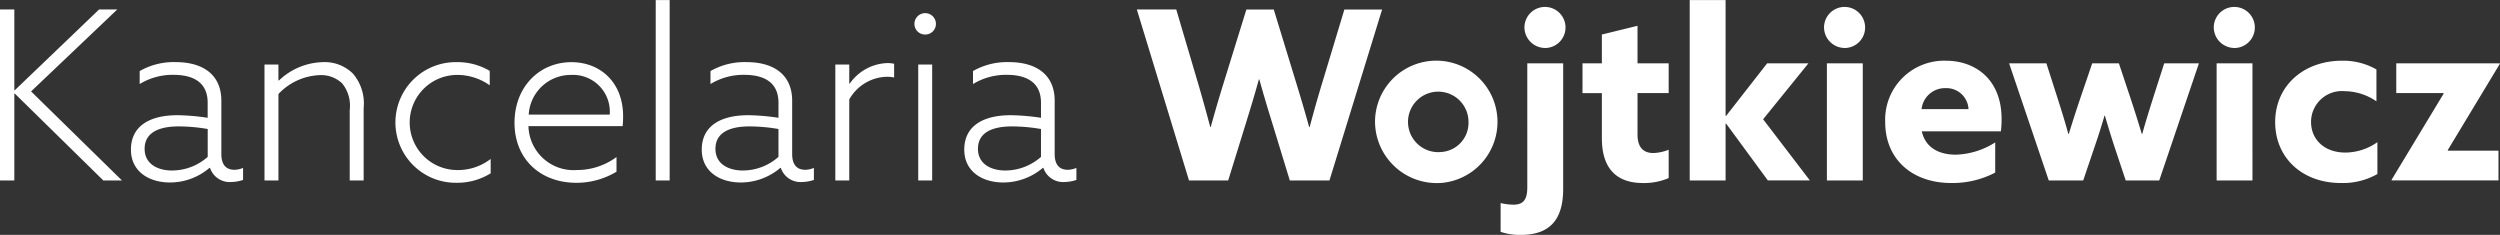 <?xml version="1.0" encoding="UTF-8"?>
<svg xmlns="http://www.w3.org/2000/svg" width="279.093" height="26.219" viewBox="0 0 279.093 26.219">
  <rect x="0" y="0" width="279.093" height="26.219" fill="#333333" stroke="none"/>
  <defs>
    <style>
      .cls-1 {
        fill: #fff;
        fill-rule: evenodd;
      }
    </style>
  </defs>
  <path id="Kancelaria_Wojtkiewicz" data-name="Kancelaria Wojtkiewicz" class="cls-1" d="M93.71,66.8h1.608V57.124L95.37,57.1l9.883,9.7h2.082L97.189,56.861l9.619-9.145h-2.029L95.37,56.729,95.318,56.7V47.716H93.71V66.8Zm27.145-.053V65.4a2.647,2.647,0,0,1-.949.211c-1.186,0-1.476-.87-1.476-1.766V57.889c0-2.662-1.766-4.3-5.139-4.3a7.655,7.655,0,0,0-3.979,1v1.449a7.065,7.065,0,0,1,3.768-1.028c2.425,0,3.822,1,3.822,3.11v1.687a24.3,24.3,0,0,0-3.374-.29c-3.03,0-5.191,1.16-5.191,3.848,0,2.372,1.924,3.663,4.374,3.663a6.822,6.822,0,0,0,4.4-1.634h0.053a2.314,2.314,0,0,0,2.372,1.581A4.375,4.375,0,0,0,120.855,66.743Zm-7.906-1.054c-1.608,0-3.084-.712-3.084-2.425,0-1.924,1.792-2.5,3.8-2.5a19.252,19.252,0,0,1,3.242.29v3.11A6,6,0,0,1,112.949,65.689Zm10.3,1.107h1.555V57.151a6.674,6.674,0,0,1,4.612-2.108,3.4,3.4,0,0,1,2.5.922,3.955,3.955,0,0,1,.844,2.978V66.8h1.555V58.732a5.124,5.124,0,0,0-1.186-3.848,4.469,4.469,0,0,0-3.347-1.291,7.324,7.324,0,0,0-4.928,2.056l-0.053-.026V53.857h-1.555V66.8Zm25.247-.791V64.4a5.965,5.965,0,0,1-3.742,1.239,5.31,5.31,0,1,1,.026-10.62,6.272,6.272,0,0,1,3.611,1.16V54.568a7.069,7.069,0,0,0-3.69-.975,6.734,6.734,0,1,0-.052,13.467A7.128,7.128,0,0,0,148.5,66.005Zm14.047-.184V64.187a7.4,7.4,0,0,1-4.4,1.45,5.042,5.042,0,0,1-5.429-4.9h10.515c0.026-.263.053-0.685,0.053-1.08,0-3.9-2.636-6.061-5.772-6.061-3.531,0-6.351,2.714-6.351,6.773,0,4.032,2.873,6.694,6.905,6.694A8.634,8.634,0,0,0,162.547,65.821Zm-9.8-6.377a4.7,4.7,0,0,1,4.744-4.427,4.109,4.109,0,0,1,4.3,4.427h-9.04ZM166.922,66.8h1.555V46.662h-1.555V66.8Zm17.657-.053V65.4a2.643,2.643,0,0,1-.949.211c-1.186,0-1.476-.87-1.476-1.766V57.889c0-2.662-1.765-4.3-5.138-4.3a7.659,7.659,0,0,0-3.98,1v1.449a7.066,7.066,0,0,1,3.769-1.028c2.424,0,3.821,1,3.821,3.11v1.687a24.283,24.283,0,0,0-3.373-.29c-3.031,0-5.192,1.16-5.192,3.848,0,2.372,1.924,3.663,4.375,3.663a6.824,6.824,0,0,0,4.4-1.634h0.052a2.315,2.315,0,0,0,2.372,1.581A4.375,4.375,0,0,0,184.579,66.743Zm-7.906-1.054c-1.608,0-3.083-.712-3.083-2.425,0-1.924,1.792-2.5,3.794-2.5a19.252,19.252,0,0,1,3.242.29v3.11A6,6,0,0,1,176.673,65.689Zm10.3,1.107h1.555V57.757a4.943,4.943,0,0,1,4.217-2.53,3.66,3.66,0,0,1,.791.079V53.777a3.417,3.417,0,0,0-.765-0.079,5.326,5.326,0,0,0-4.19,2.293l-0.053-.026V53.857h-1.555V66.8ZM196.992,50.51a1.187,1.187,0,0,0,1.212-1.186,1.2,1.2,0,1,0-2.4,0A1.181,1.181,0,0,0,196.992,50.51ZM196.228,66.8h1.555V53.857h-1.555V66.8Zm17.657-.053V65.4a2.643,2.643,0,0,1-.949.211c-1.186,0-1.476-.87-1.476-1.766V57.889c0-2.662-1.765-4.3-5.139-4.3a7.655,7.655,0,0,0-3.979,1v1.449a7.066,7.066,0,0,1,3.769-1.028c2.424,0,3.821,1,3.821,3.11v1.687a24.3,24.3,0,0,0-3.373-.29c-3.031,0-5.192,1.16-5.192,3.848,0,2.372,1.924,3.663,4.375,3.663a6.826,6.826,0,0,0,4.4-1.634H210.2a2.315,2.315,0,0,0,2.372,1.581A4.375,4.375,0,0,0,213.885,66.743Zm-7.906-1.054c-1.608,0-3.084-.712-3.084-2.425,0-1.924,1.792-2.5,3.795-2.5a19.252,19.252,0,0,1,3.242.29v3.11A6,6,0,0,1,205.979,65.689ZM226.456,66.8h4.375l2.055-6.641c0.5-1.607.949-3.11,1.371-4.638h0.052c0.422,1.529.844,2.952,1.344,4.559l2.056,6.72h4.427l5.877-19.08H243.8l-2.451,8.117c-0.5,1.634-1,3.4-1.423,5.007H239.87c-0.448-1.634-.949-3.321-1.45-4.954l-2.5-8.17H232.86l-2.53,8.17c-0.5,1.608-1,3.321-1.45,4.954h-0.052c-0.422-1.608-.9-3.321-1.371-4.928l-2.424-8.2h-4.4Zm27.988,0.29a6.836,6.836,0,1,0-7.221-6.825A6.891,6.891,0,0,0,254.444,67.086Zm0-3.452a3.377,3.377,0,1,1,3.215-3.373A3.265,3.265,0,0,1,254.444,63.634Zm9.778-9.909V67.508c0,1.212-.264,2-1.555,2a7.018,7.018,0,0,1-1.423-.184v3.215a6.85,6.85,0,0,0,2.213.343c3.374,0,4.77-1.792,4.77-5.139V53.725h-4Zm2-1.713a2.293,2.293,0,1,0-2.319-2.293A2.318,2.318,0,0,0,266.224,52.012Zm4.164,5.034h2.161v5.033c0,3.242,1.5,5.007,4.612,5.007a7.081,7.081,0,0,0,2.846-.553V63.37a4.945,4.945,0,0,1-1.712.369c-1.186,0-1.766-.711-1.766-2.082V57.045h3.478V53.725h-3.478v-4.19l-3.98.975v3.215h-2.161v3.321ZM282.353,66.8h4.006V60.471l0.053-.026,4.664,6.351h4.691l-5.218-6.826,5.06-6.246H291L286.412,59.6l-0.053-.026V46.662h-4.006V66.8Zm17.315-14.784a2.293,2.293,0,1,0-2.319-2.293A2.317,2.317,0,0,0,299.668,52.012Zm-2,14.784h4.006V53.725h-4.006V66.8Zm18.79-.87V62.553a8.617,8.617,0,0,1-4.4,1.37c-1.924,0-3.4-.817-3.795-2.609h8.829a10.81,10.81,0,0,0,.079-1.37c0-4.454-2.952-6.509-6.22-6.509a6.58,6.58,0,0,0-6.773,6.852c0,4.164,3.031,6.8,7.379,6.8A10.28,10.28,0,0,0,316.455,65.926Zm-8.222-7.089a2.631,2.631,0,0,1,2.662-2.346,2.471,2.471,0,0,1,2.582,2.346h-5.244Zm14.2,7.959h3.847l1.186-3.505q0.672-1.937,1.186-3.716h0.053c0.343,1.186.738,2.477,1.159,3.742l1.16,3.479h3.742L339.2,53.725h-3.874l-1.318,4.111c-0.422,1.344-.791,2.53-1.133,3.769h-0.053c-0.369-1.239-.738-2.4-1.186-3.769l-1.37-4.111h-2.978l-1.4,4.111c-0.422,1.265-.843,2.556-1.212,3.769h-0.053c-0.342-1.239-.711-2.451-1.133-3.769l-1.318-4.111H318.01Zm20.741-14.784a2.293,2.293,0,1,0-2.32-2.293A2.317,2.317,0,0,0,343.179,52.012Zm-2,14.784h4V53.725h-4V66.8Zm17.947-.712V62.527a6.253,6.253,0,0,1-3.584,1.16c-2.293,0-3.822-1.423-3.822-3.426a3.45,3.45,0,0,1,3.769-3.426,6.393,6.393,0,0,1,3.531,1.133V54.41a7.443,7.443,0,0,0-3.847-.975c-4.217,0-7.458,2.741-7.458,6.852,0,3.953,2.978,6.8,7.352,6.8A7.8,7.8,0,0,0,359.123,66.085ZM372.642,66.8V63.476H367l-0.027-.053,5.824-9.645-0.026-.053H361.231v3.321H366.5l0.026,0.053L360.7,66.743l0.027,0.053h11.911Z" transform="translate(-93.719 -46.656)"></path>
</svg>
